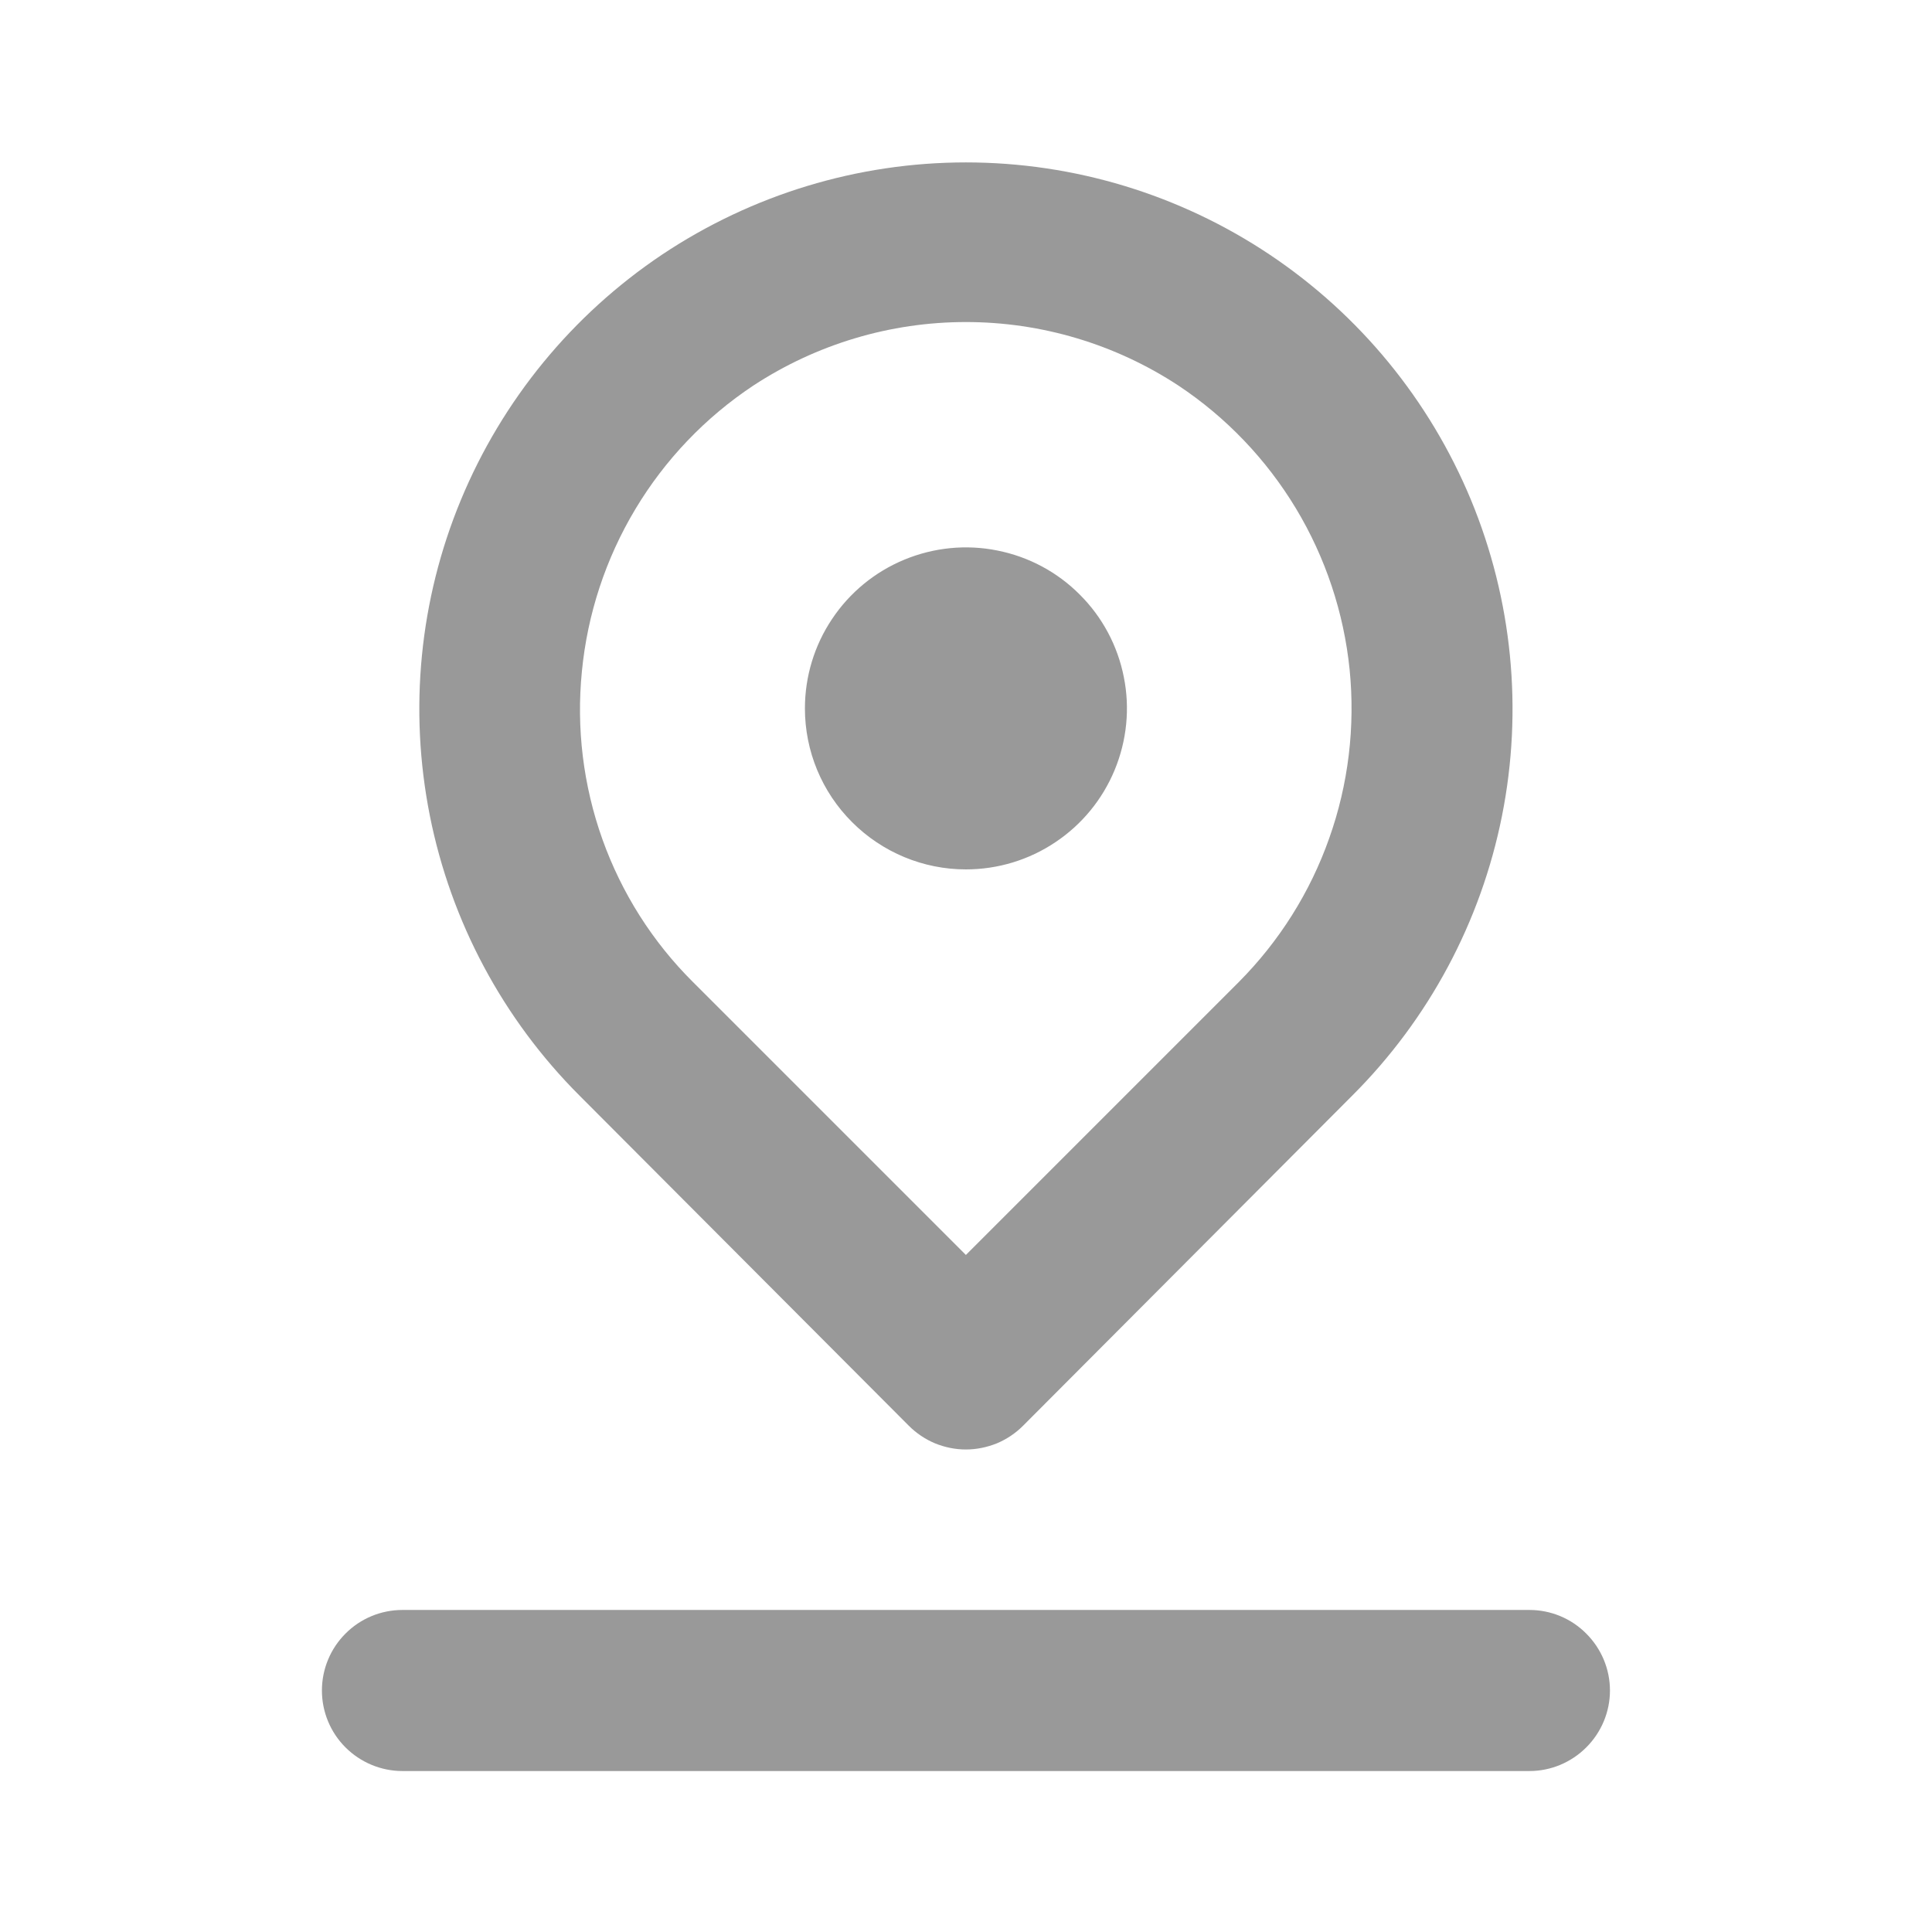 <svg width="16" height="16" viewBox="0 0 16 16" fill="none" xmlns="http://www.w3.org/2000/svg">
<g opacity="0.4">
<path d="M7.999 7.2C8.263 7.2 8.521 7.122 8.74 6.975C8.959 6.829 9.13 6.621 9.231 6.377C9.332 6.133 9.359 5.865 9.307 5.607C9.256 5.348 9.129 5.11 8.942 4.924C8.756 4.737 8.518 4.61 8.259 4.559C8.001 4.507 7.733 4.534 7.489 4.635C7.245 4.736 7.037 4.907 6.891 5.126C6.744 5.345 6.666 5.603 6.666 5.867C6.666 6.22 6.806 6.559 7.057 6.809C7.307 7.059 7.646 7.2 7.999 7.2ZM7.526 11.807C7.588 11.869 7.662 11.919 7.743 11.953C7.824 11.986 7.911 12.004 7.999 12.004C8.087 12.004 8.174 11.986 8.256 11.953C8.337 11.919 8.411 11.869 8.473 11.807L11.199 9.073C11.833 8.44 12.264 7.634 12.439 6.756C12.614 5.877 12.524 4.967 12.182 4.14C11.839 3.313 11.259 2.606 10.514 2.108C9.77 1.611 8.895 1.345 7.999 1.345C7.104 1.345 6.229 1.611 5.484 2.108C4.74 2.606 4.16 3.313 3.817 4.14C3.474 4.967 3.385 5.877 3.56 6.756C3.735 7.634 4.166 8.44 4.799 9.073L7.526 11.807ZM4.819 5.56C4.865 5.085 5.016 4.626 5.262 4.216C5.507 3.807 5.841 3.457 6.239 3.193C6.762 2.85 7.374 2.667 7.999 2.667C8.625 2.667 9.237 2.85 9.759 3.193C10.155 3.456 10.487 3.804 10.732 4.21C10.977 4.617 11.129 5.073 11.177 5.545C11.224 6.018 11.167 6.495 11.008 6.942C10.85 7.39 10.594 7.796 10.259 8.133L7.999 10.393L5.739 8.133C5.404 7.8 5.148 7.396 4.989 6.951C4.83 6.505 4.772 6.03 4.819 5.56ZM12.666 13.333H3.333C3.156 13.333 2.986 13.403 2.861 13.529C2.736 13.654 2.666 13.823 2.666 14C2.666 14.177 2.736 14.346 2.861 14.471C2.986 14.596 3.156 14.667 3.333 14.667H12.666C12.843 14.667 13.012 14.596 13.137 14.471C13.262 14.346 13.333 14.177 13.333 14C13.333 13.823 13.262 13.654 13.137 13.529C13.012 13.403 12.843 13.333 12.666 13.333Z" fill="black"/>
</g>
</svg>
